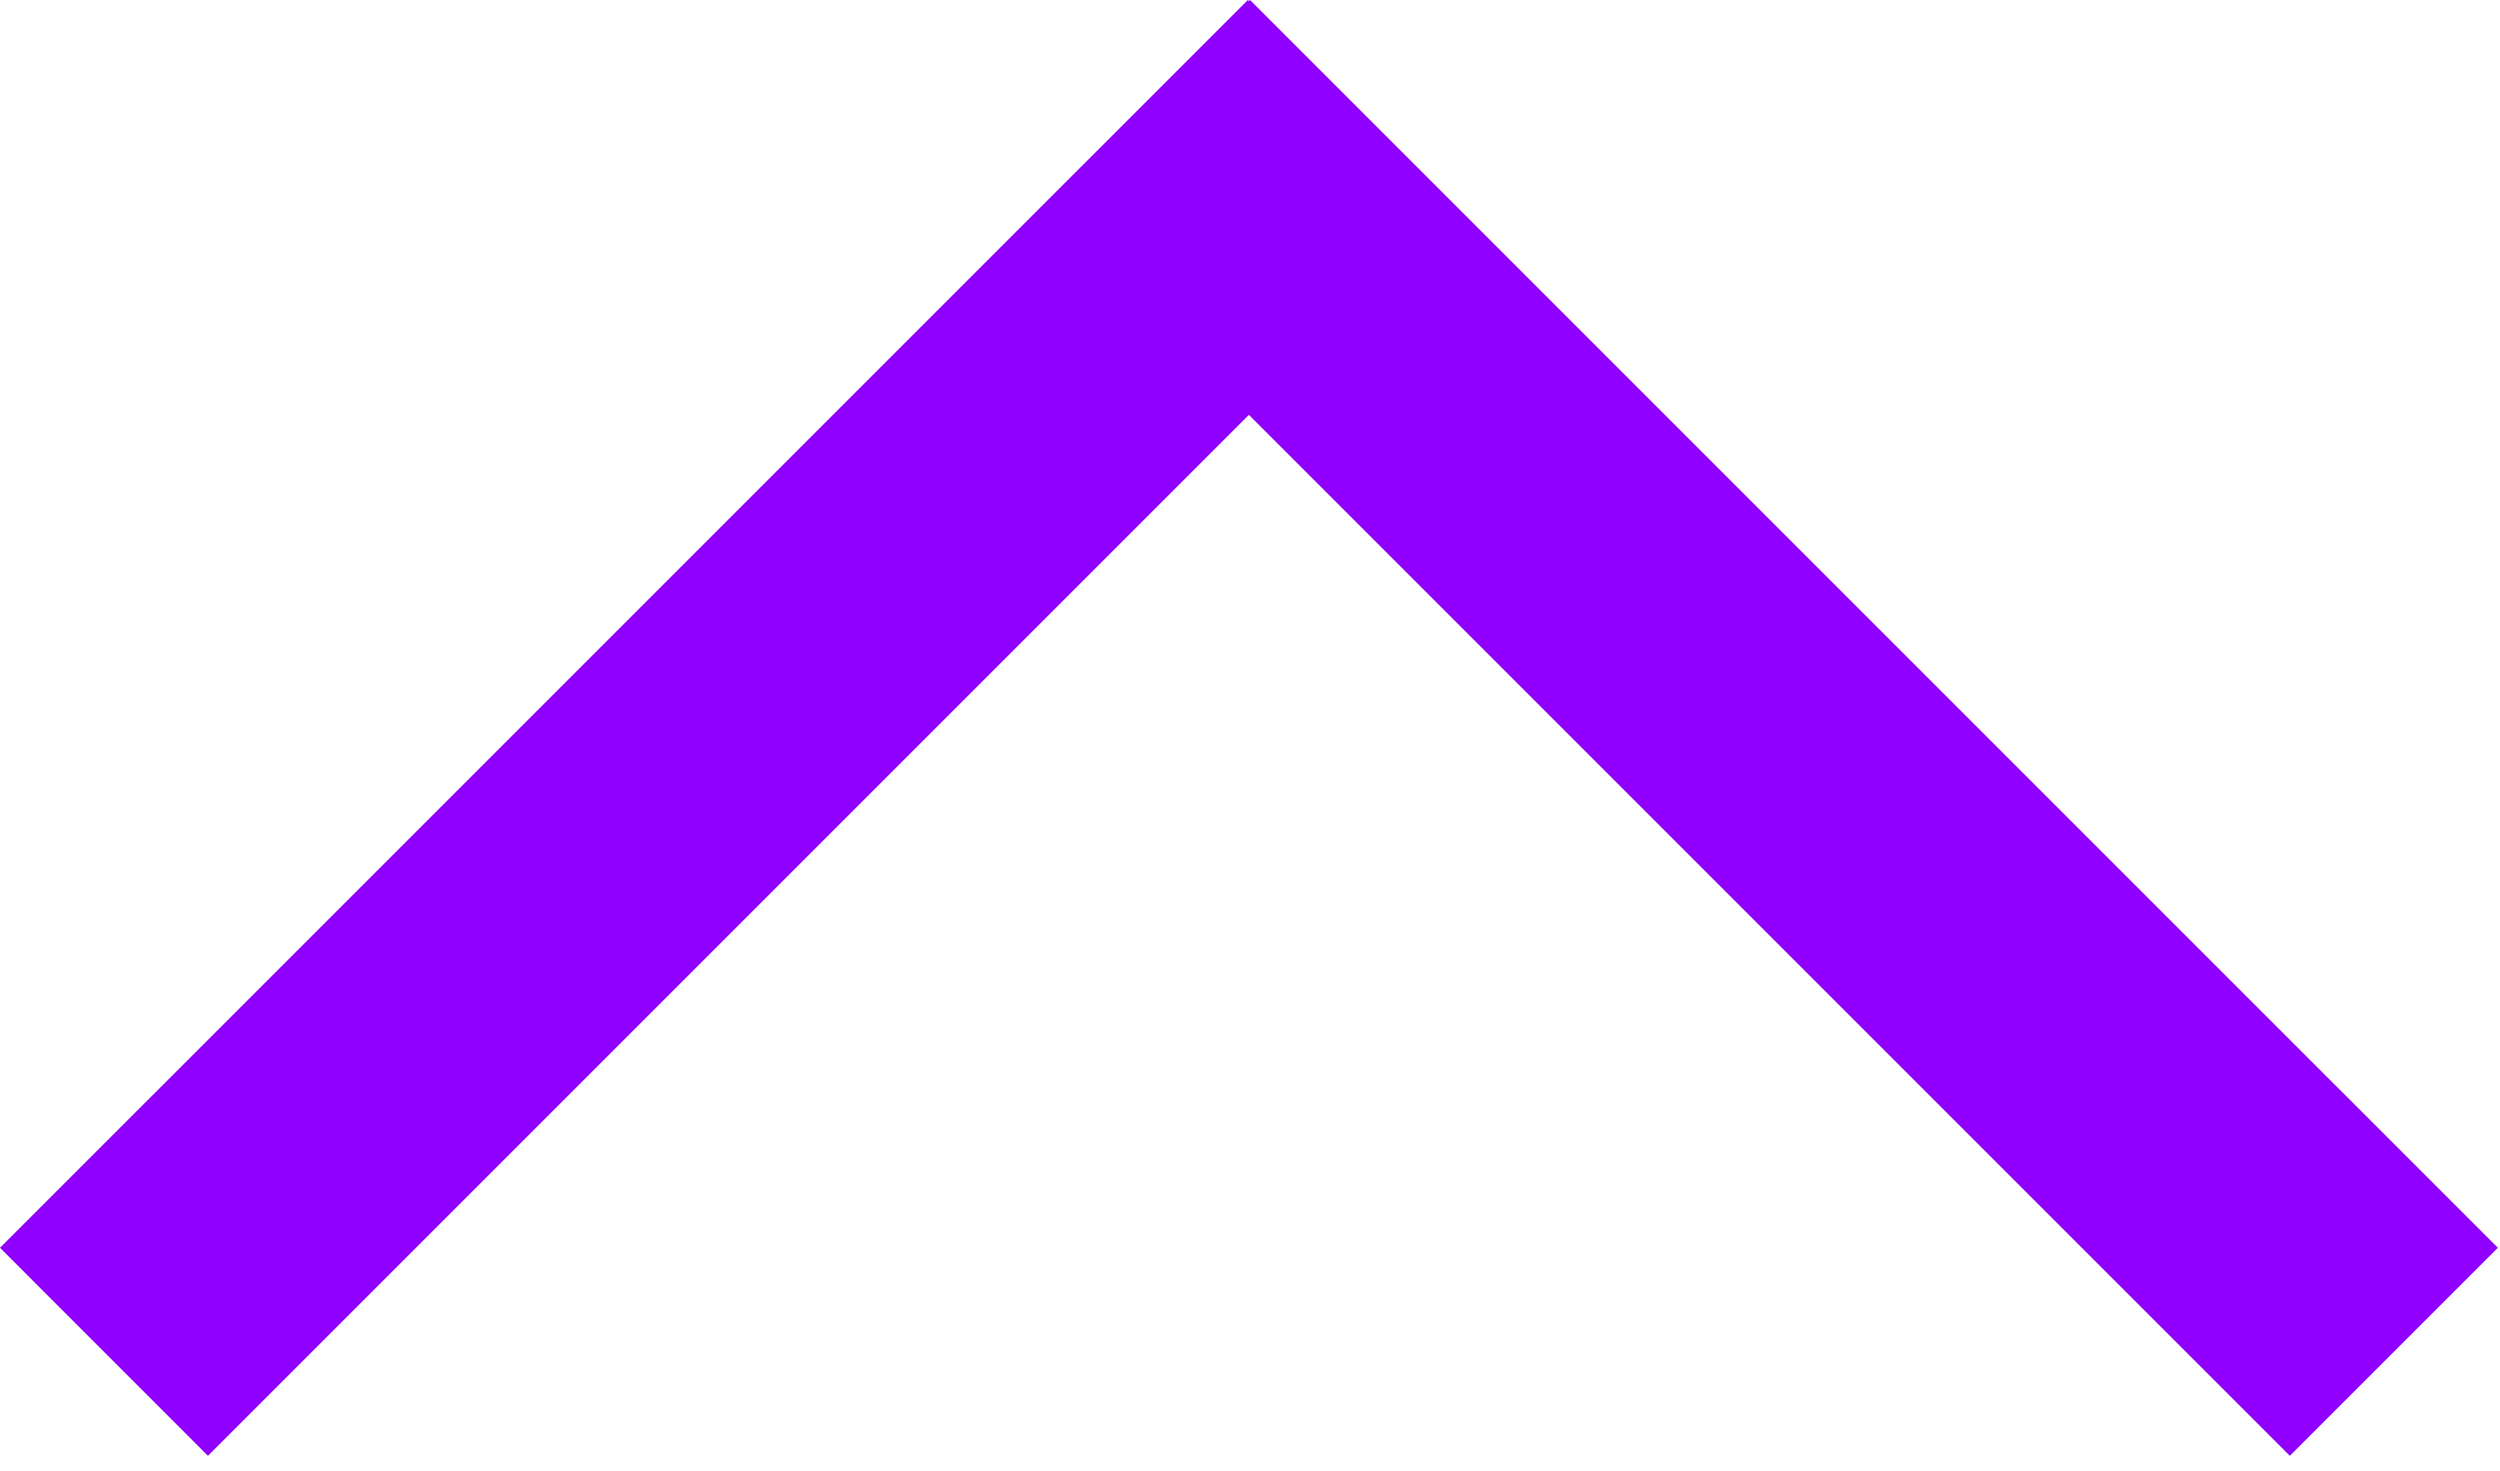 ﻿<svg viewBox="0 0 34 20" fill="none" xmlns="http://www.w3.org/2000/svg">
	<path fill-rule="evenodd" clip-rule="evenodd" d="M33.971 16.97L17 -0L16.985 0.015L16.971 -0L1.93208e-05 16.97L2.828 19.799L16.985 5.642L31.142 19.799L33.971 16.97Z" fill="#8F00FF"/>
</svg>
